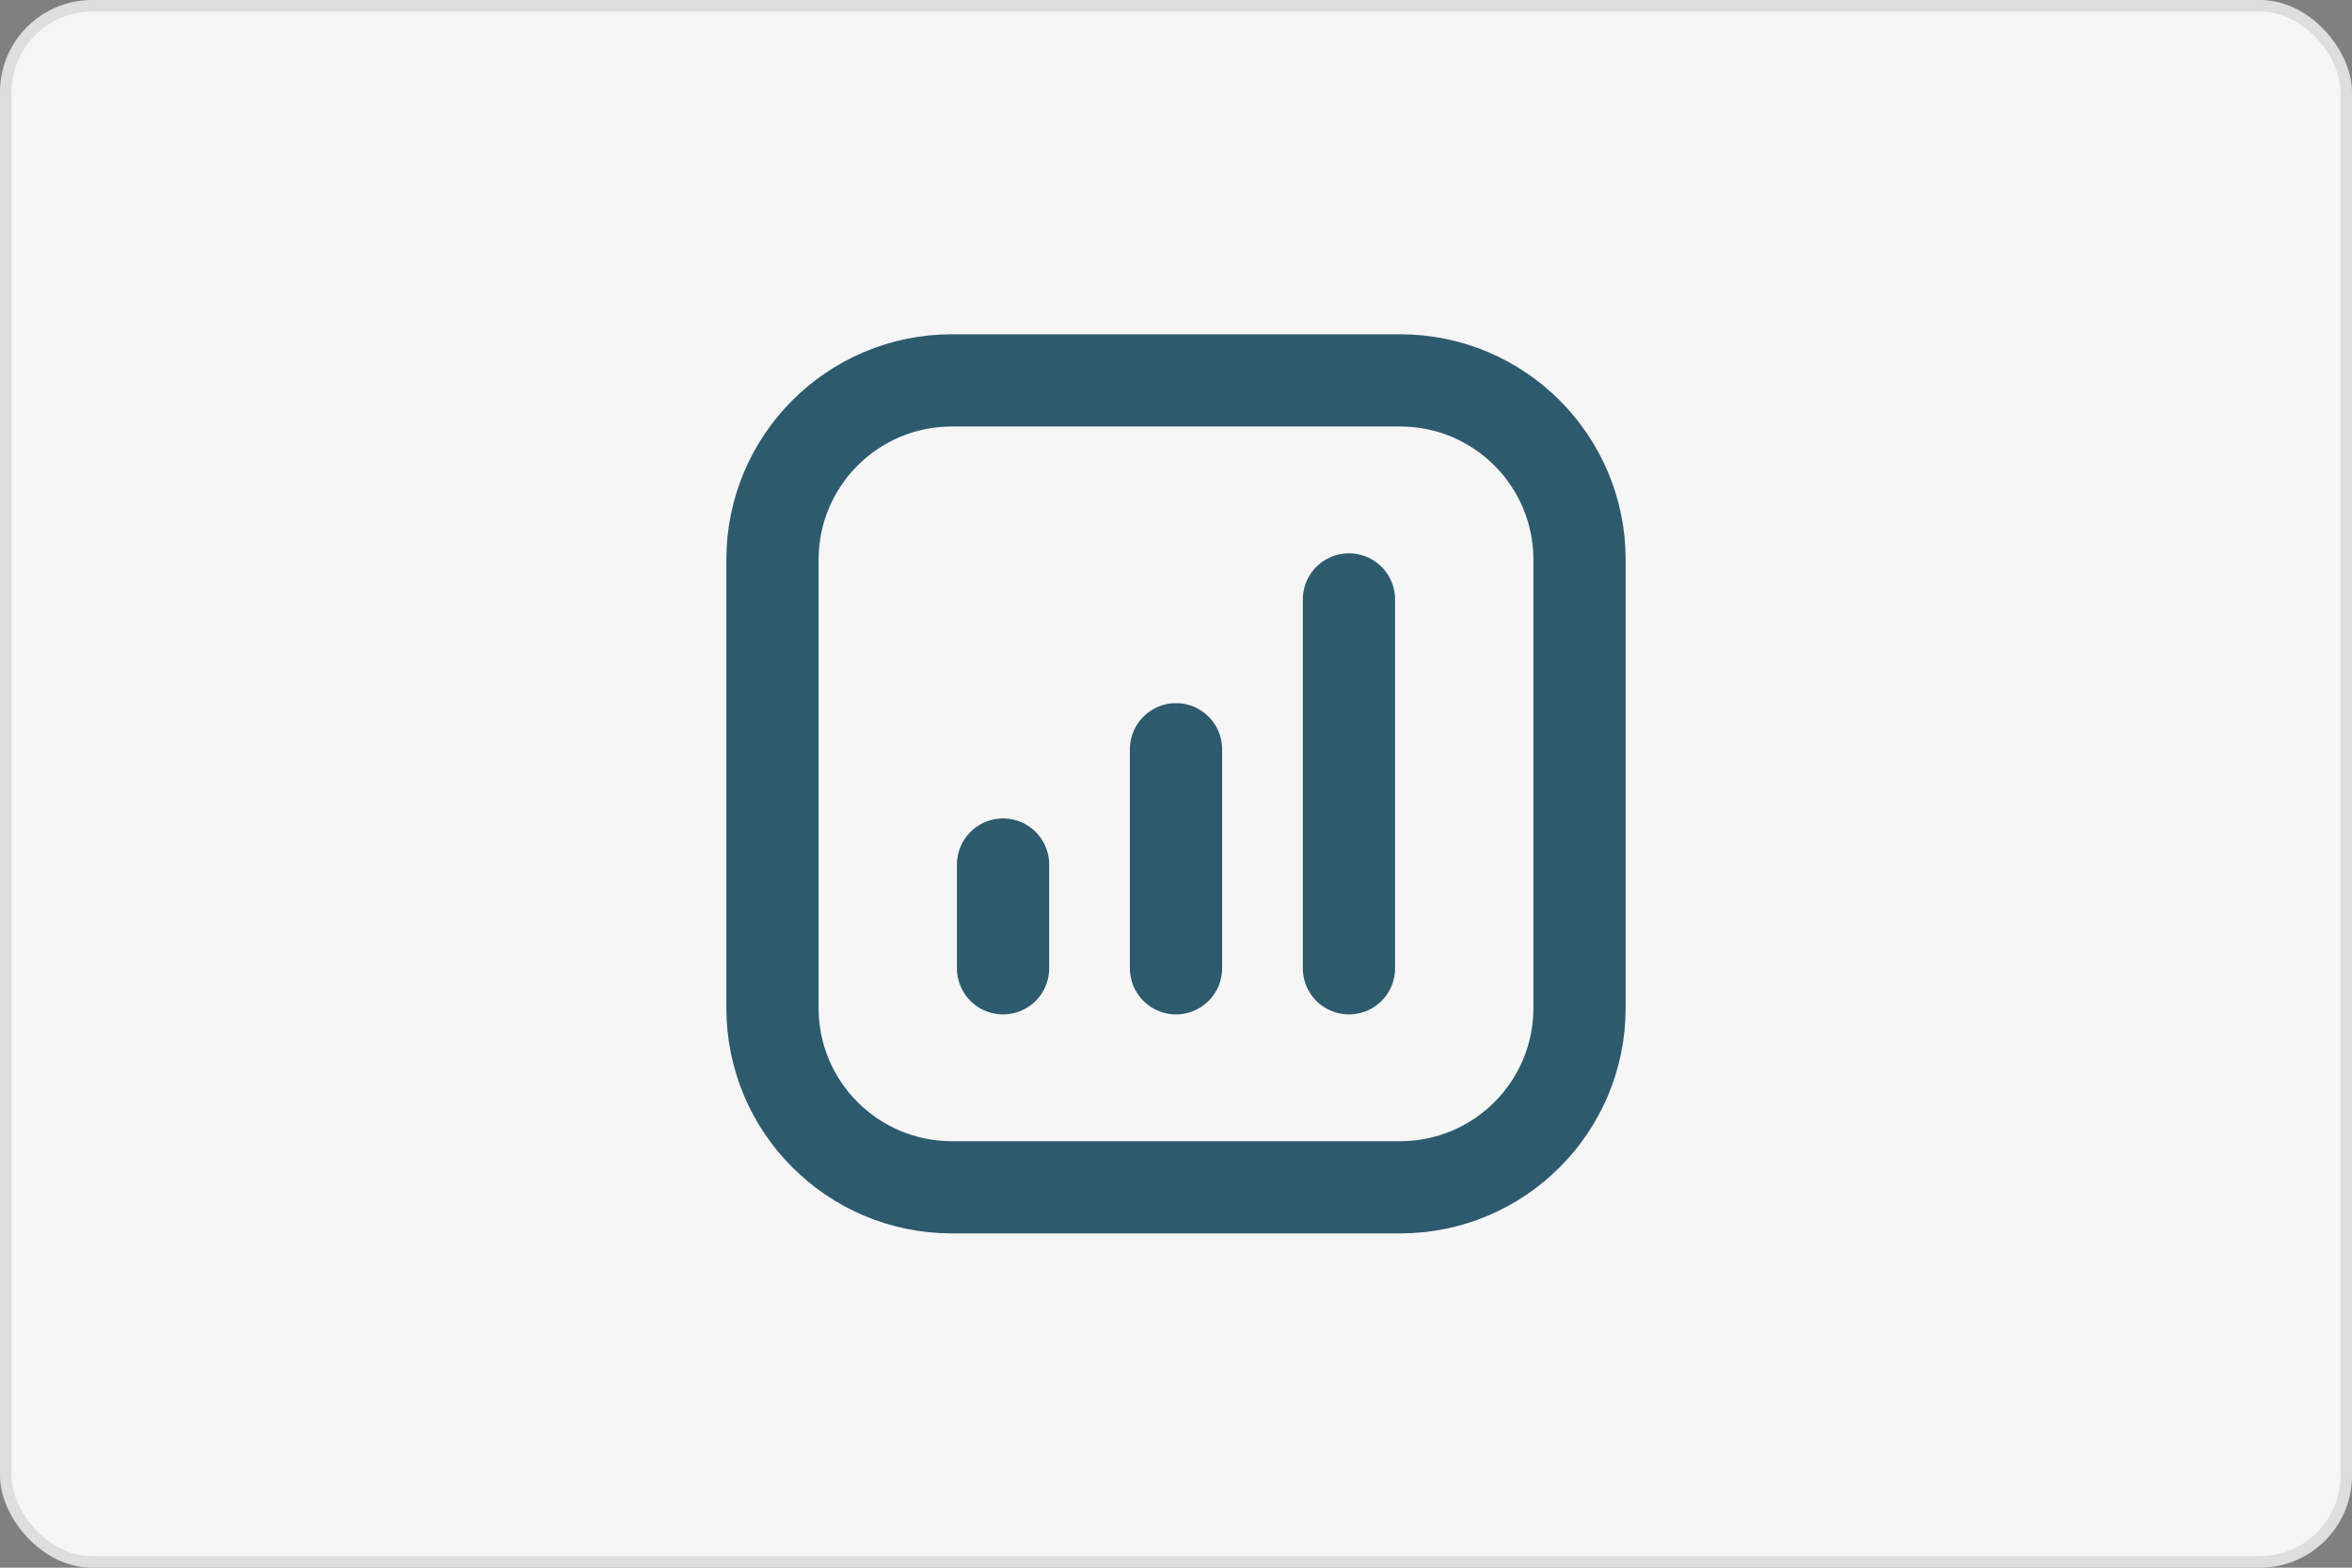 <svg xmlns="http://www.w3.org/2000/svg" width="204" height="136" viewBox="0 0 204 136" fill="none"><rect x="0" y="0" width="204" height="136" fill="#808080" stroke="none"/><rect width="204" height="136" rx="8" fill="#F6F6F6"></rect><rect x="0.5" y="0.5" width="203" height="135" rx="7.5" stroke="#070707" stroke-opacity="0.1"></rect><path d="M87 75V84M117 52V84M102 65V84M82.556 103H121.444C130.036 103 137 96.035 137 87.444V48.556C137 39.965 130.036 33 121.444 33H82.556C73.965 33 67 39.965 67 48.556V87.444C67 96.035 73.965 103 82.556 103Z" stroke="#2E5A6D" stroke-width="8" stroke-linecap="round"></path></svg>